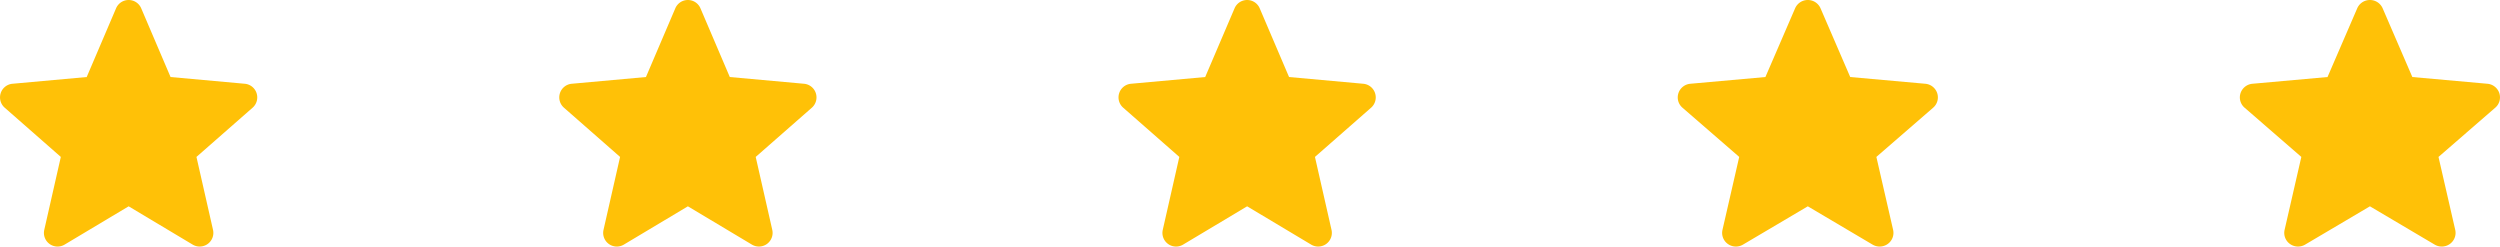 <svg id="Grupo_8555" data-name="Grupo 8555" xmlns="http://www.w3.org/2000/svg" width="140.309" height="13.837" viewBox="0 0 140.309 13.837">
  <path id="Trazado_28203" data-name="Trazado 28203" d="M14.4,16.193a.766.766,0,0,0-.661-.528l-4.167-.378L7.925,11.43a.767.767,0,0,0-1.411,0L4.866,15.287.7,15.665a.768.768,0,0,0-.436,1.343l3.15,2.763-.929,4.092a.766.766,0,0,0,1.141.829L7.22,22.543l3.593,2.149a.767.767,0,0,0,1.142-.829l-.929-4.092,3.15-2.762A.768.768,0,0,0,14.4,16.193Z" transform="translate(0 -10.964)" fill="#ffc107"/>
  <path id="Trazado_28204" data-name="Trazado 28204" d="M14.4,16.193a.766.766,0,0,0-.661-.528l-4.167-.378L7.925,11.43a.767.767,0,0,0-1.411,0L4.866,15.287.7,15.665a.768.768,0,0,0-.436,1.343l3.15,2.763-.929,4.092a.766.766,0,0,0,1.141.829L7.22,22.543l3.593,2.149a.767.767,0,0,0,1.142-.829l-.929-4.092,3.15-2.762A.768.768,0,0,0,14.4,16.193Z" transform="translate(31.387 -10.964)" fill="#ffc107"/>
  <path id="Trazado_28205" data-name="Trazado 28205" d="M14.4,16.193a.766.766,0,0,0-.661-.528l-4.167-.378L7.925,11.43a.767.767,0,0,0-1.411,0L4.866,15.287.7,15.665a.768.768,0,0,0-.436,1.343l3.15,2.763-.929,4.092a.766.766,0,0,0,1.141.829L7.22,22.543l3.593,2.149a.767.767,0,0,0,1.142-.829l-.929-4.092,3.15-2.762A.768.768,0,0,0,14.4,16.193Z" transform="translate(62.774 -10.964)" fill="#ffc107"/>
  <path id="Trazado_28306" data-name="Trazado 28306" d="M14.562,16.193a.773.773,0,0,0-.668-.528L9.68,15.287,8.014,11.43a.779.779,0,0,0-1.427,0L4.92,15.287l-4.215.378a.774.774,0,0,0-.667.528.761.761,0,0,0,.227.815L3.45,19.771l-.939,4.092a.763.763,0,0,0,.3.792.778.778,0,0,0,.852.037L7.3,22.543l3.634,2.149a.78.78,0,0,0,.853-.037.763.763,0,0,0,.3-.792l-.939-4.092,3.185-2.762A.762.762,0,0,0,14.562,16.193Z" transform="translate(94.161 -10.964)" fill="#ffc107"/>
  <path id="Trazado_31115" data-name="Trazado 31115" d="M14.562,16.193a.773.773,0,0,0-.668-.528L9.68,15.287,8.014,11.43a.779.779,0,0,0-1.427,0L4.92,15.287l-4.215.378a.774.774,0,0,0-.667.528.761.761,0,0,0,.227.815L3.45,19.771l-.939,4.092a.763.763,0,0,0,.3.792.778.778,0,0,0,.852.037L7.3,22.543l3.634,2.149a.78.78,0,0,0,.853-.037.763.763,0,0,0,.3-.792l-.939-4.092,3.185-2.762A.762.762,0,0,0,14.562,16.193Z" transform="translate(125.709 -10.964)" fill="#ffc107"/>
</svg>
